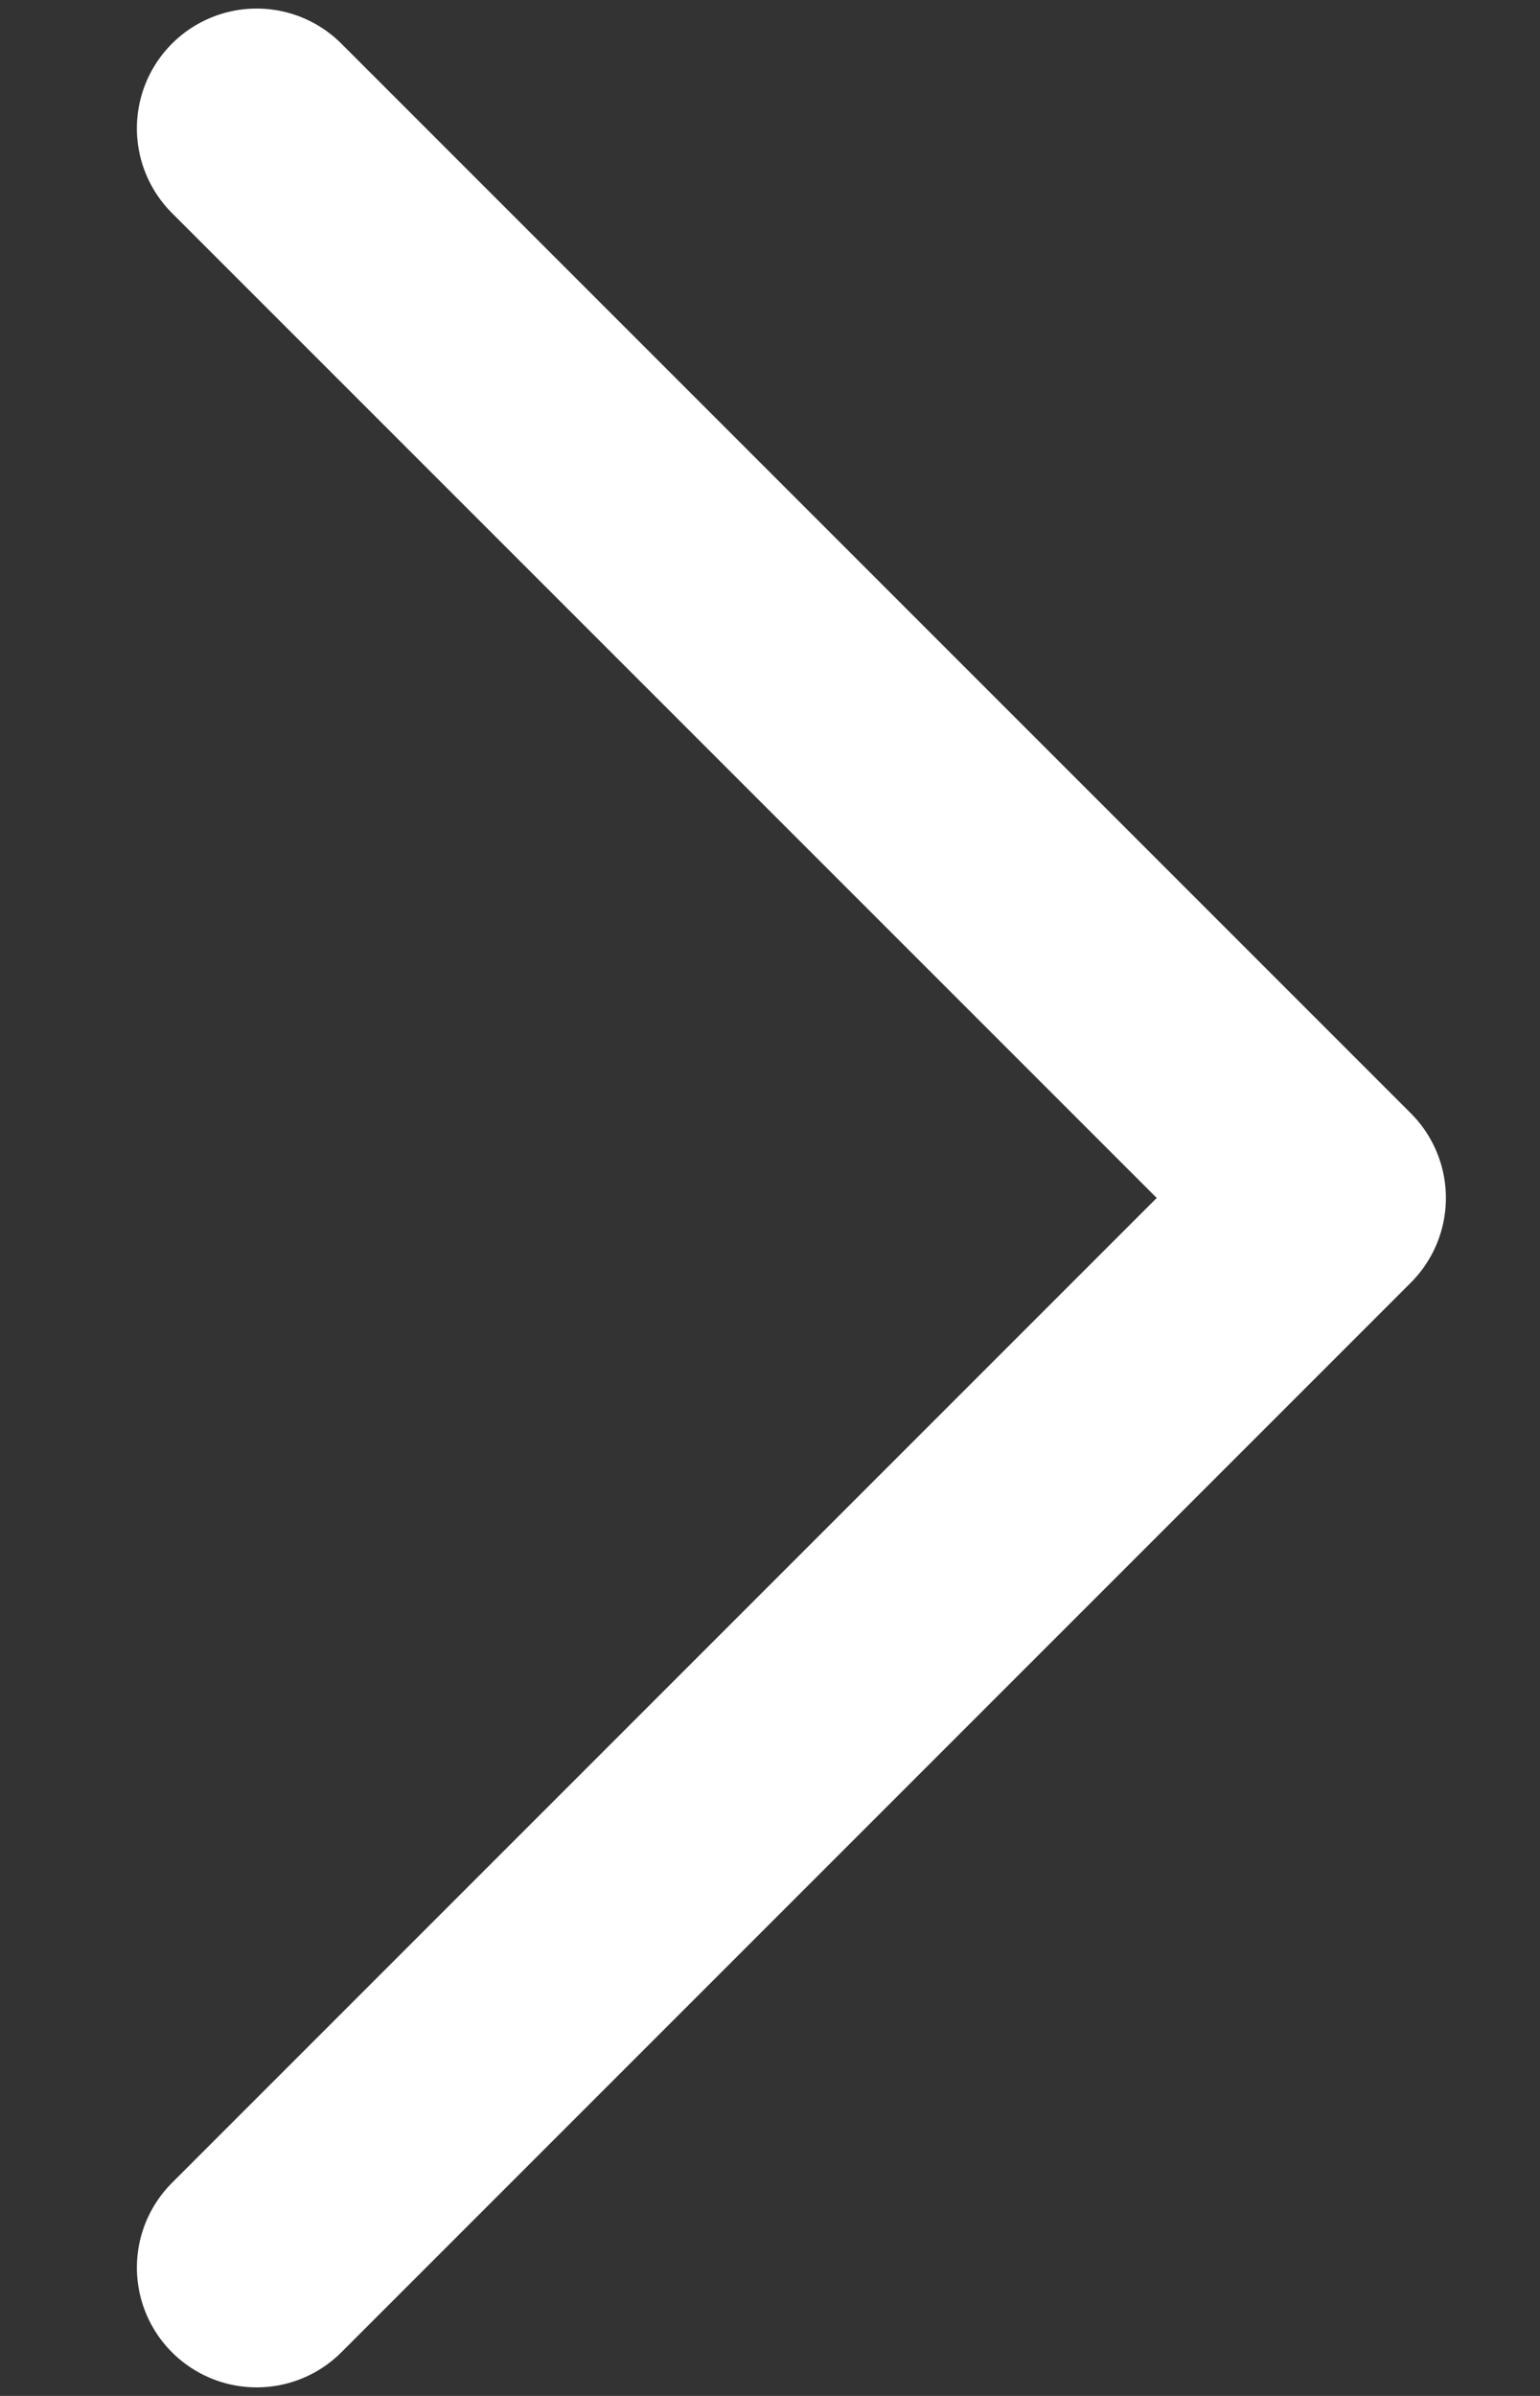 <svg width="9" height="14" viewBox="0 0 9 14" fill="none" xmlns="http://www.w3.org/2000/svg">
<rect x="0" y="0" width="9" height="14" fill="#333333" stroke="none"/>
<path d="M1.5 0.75L7.75 7L1.5 13.25" stroke="white" stroke-width="1.4" stroke-linecap="round" stroke-linejoin="round"/>
</svg>
